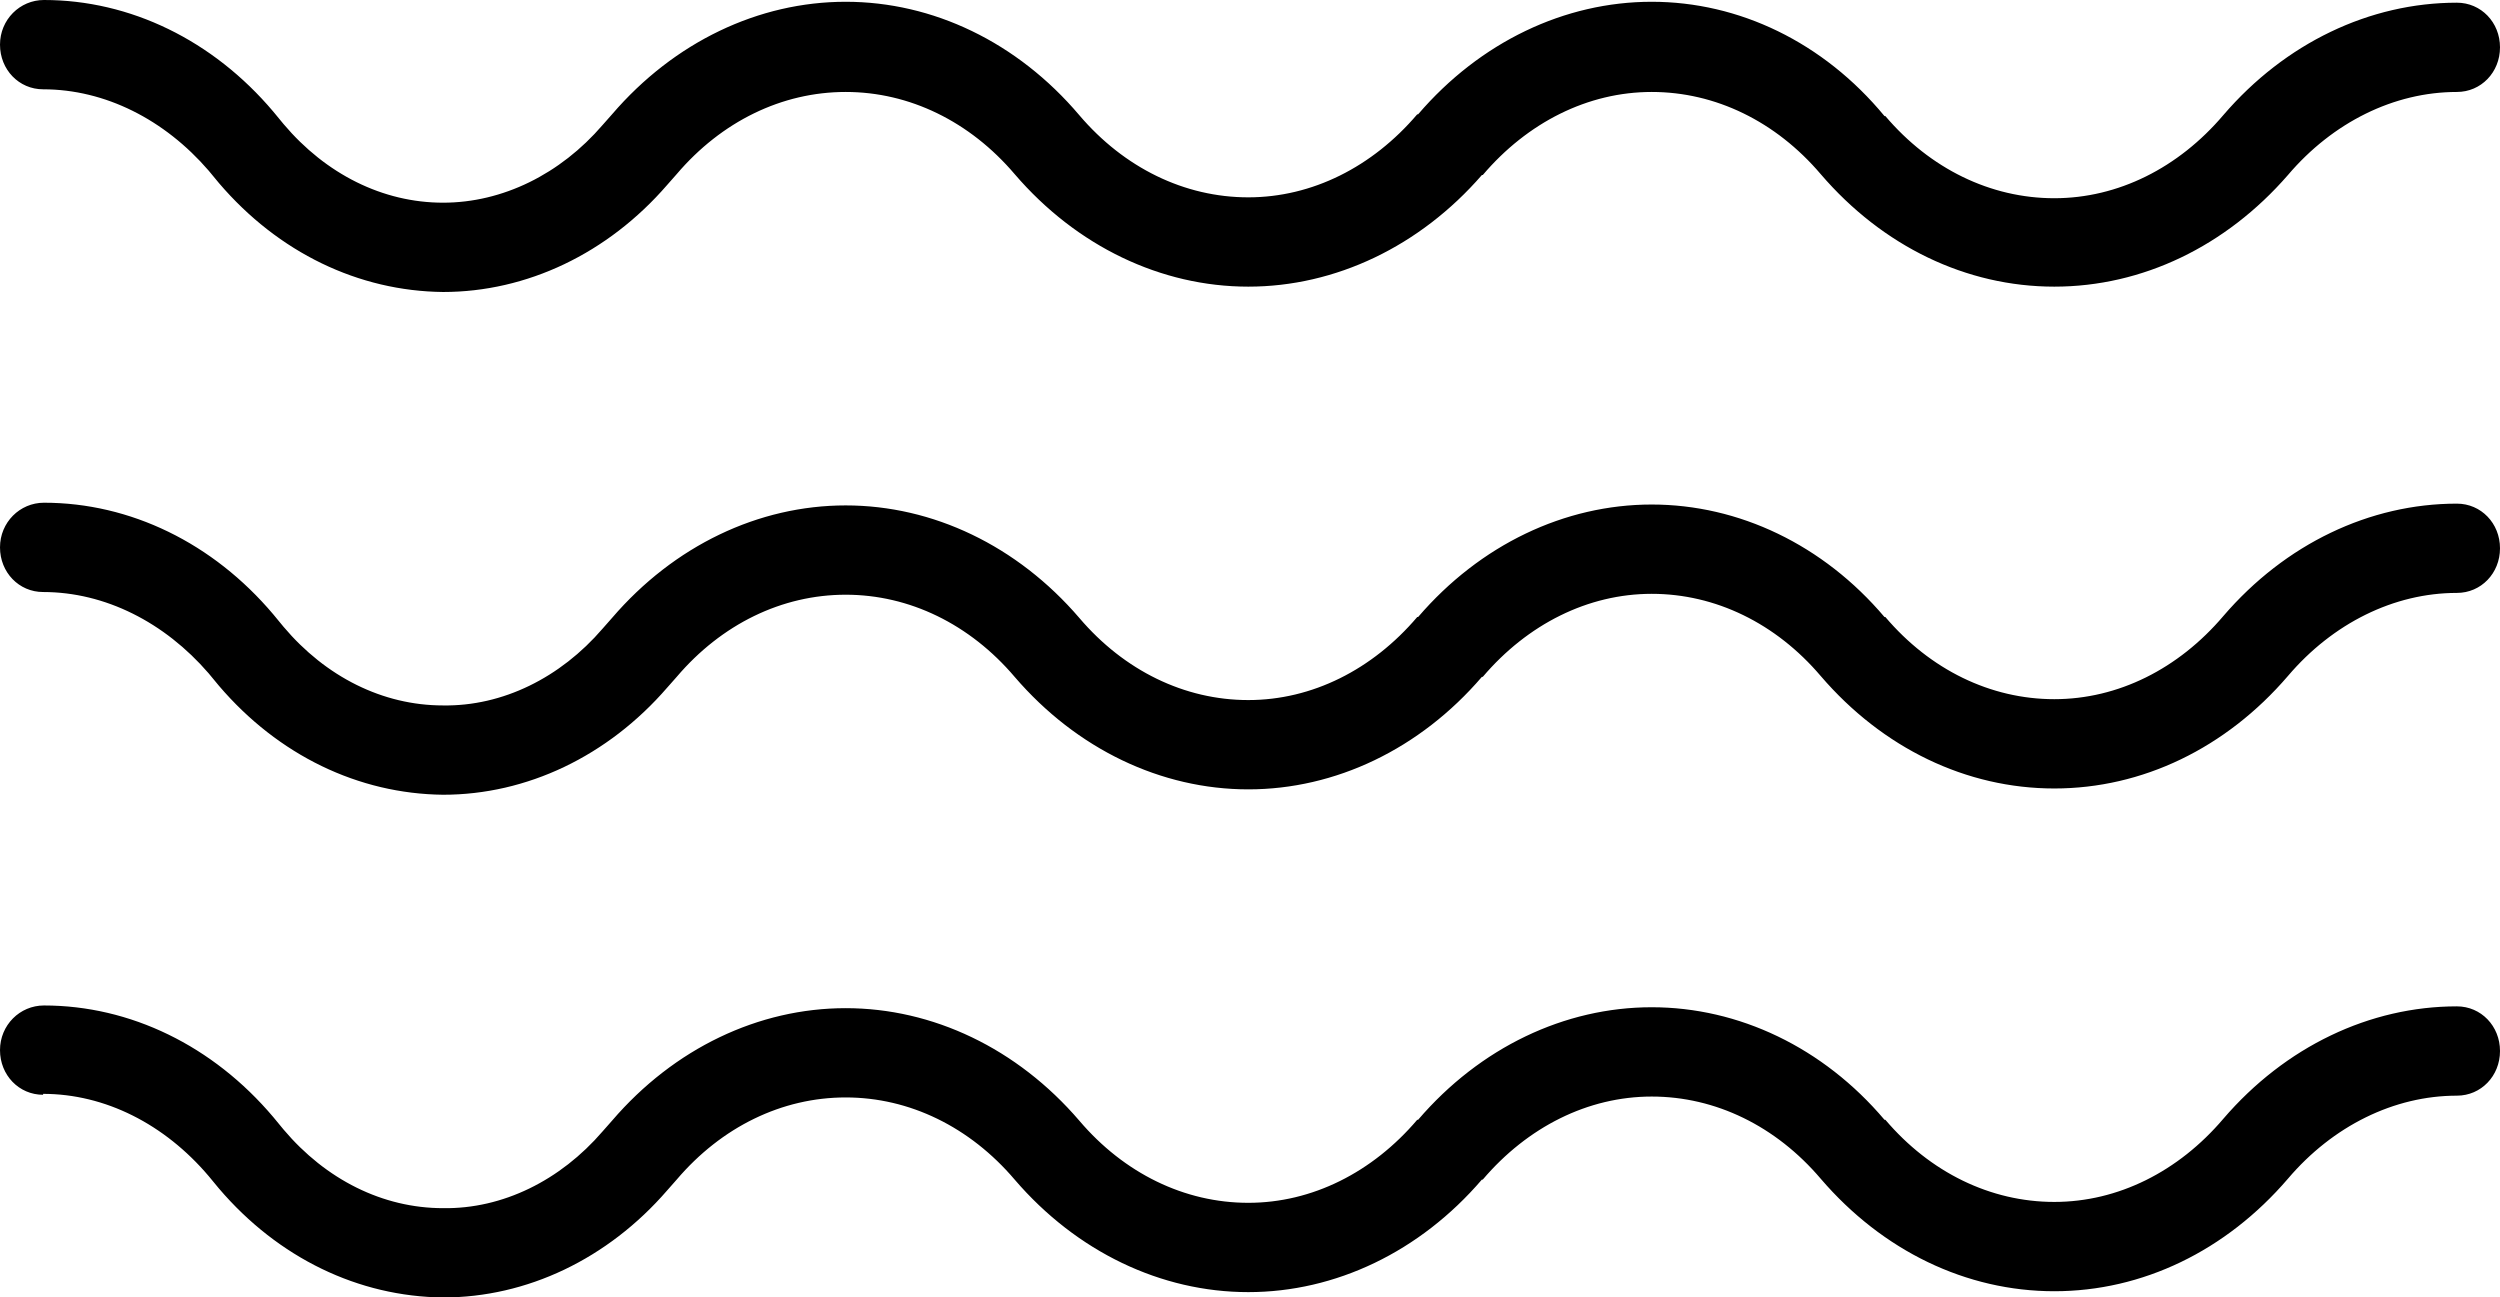 <svg xmlns="http://www.w3.org/2000/svg" fill="none" viewBox="0 0 79 41" height="41" width="79">
<path fill="black" d="M1.362 34.566C3.323 34.566 5.203 35.526 6.592 37.162L6.919 37.557C8.799 39.758 11.332 40.972 14.002 41C16.645 41 19.205 39.787 21.085 37.614L21.384 37.275C22.801 35.611 24.708 34.679 26.724 34.679C28.74 34.679 30.647 35.611 32.063 37.275C34.025 39.561 36.694 40.831 39.446 40.831C42.197 40.831 44.867 39.561 46.828 37.275H46.855C48.272 35.611 50.179 34.651 52.194 34.651C54.21 34.651 56.117 35.582 57.534 37.247C59.495 39.533 62.138 40.803 64.916 40.803C67.695 40.803 70.337 39.533 72.299 37.247C73.715 35.582 75.649 34.623 77.638 34.623C78.401 34.623 79 34.002 79 33.212C79 32.422 78.401 31.801 77.638 31.801C74.887 31.801 72.217 33.071 70.255 35.356C68.839 37.021 66.932 37.981 64.916 37.981C62.9 37.981 60.993 37.05 59.577 35.385H59.55C57.615 33.099 54.946 31.829 52.194 31.829C49.443 31.829 46.773 33.099 44.812 35.385H44.785C43.368 37.05 41.461 38.009 39.446 38.009C37.43 38.009 35.523 37.078 34.106 35.413C32.145 33.127 29.475 31.858 26.724 31.858C23.972 31.858 21.303 33.127 19.341 35.413L19.042 35.752C17.707 37.303 15.882 38.206 14.002 38.178C12.095 38.178 10.297 37.275 8.962 35.695L8.636 35.3C6.729 33.043 4.113 31.773 1.389 31.773C0.627 31.773 0 32.394 0 33.184C0 33.974 0.599 34.595 1.362 34.595V34.566ZM1.362 18.708C3.323 18.708 5.203 19.668 6.592 21.276L6.919 21.671C8.799 23.872 11.332 25.085 14.002 25.114C16.645 25.114 19.205 23.9 21.085 21.727L21.384 21.389C22.801 19.724 24.708 18.793 26.724 18.793C28.74 18.793 30.647 19.724 32.063 21.389C34.025 23.674 36.694 24.944 39.446 24.944C42.197 24.944 44.867 23.674 46.828 21.389H46.855C48.272 19.724 50.179 18.765 52.194 18.765C54.21 18.765 56.117 19.696 57.534 21.361C59.495 23.646 62.138 24.916 64.916 24.916C67.695 24.916 70.337 23.646 72.299 21.361C73.715 19.696 75.649 18.736 77.638 18.736C78.401 18.736 79 18.116 79 17.326C79 16.535 78.401 15.915 77.638 15.915C74.887 15.915 72.217 17.184 70.255 19.47C68.839 21.135 66.932 22.094 64.916 22.094C62.9 22.094 60.993 21.163 59.577 19.498H59.55C57.615 17.213 54.946 15.943 52.194 15.943C49.443 15.943 46.773 17.213 44.812 19.498H44.785C43.368 21.163 41.461 22.122 39.446 22.122C37.43 22.122 35.523 21.191 34.106 19.526C32.145 17.241 29.475 15.971 26.724 15.971C23.972 15.971 21.303 17.241 19.341 19.526L19.042 19.865C17.707 21.417 15.882 22.32 14.002 22.292C12.095 22.292 10.297 21.389 8.962 19.809L8.636 19.414C6.729 17.156 4.113 15.886 1.389 15.886C0.627 15.886 0 16.507 0 17.297C0 18.087 0.599 18.708 1.362 18.708ZM1.362 2.822C3.323 2.822 5.203 3.781 6.592 5.39L6.919 5.785C8.799 7.986 11.332 9.199 14.002 9.227C16.645 9.227 19.205 8.014 21.085 5.841L21.384 5.502C22.801 3.838 24.708 2.906 26.724 2.906C28.74 2.906 30.647 3.838 32.063 5.502C34.025 7.788 36.694 9.058 39.446 9.058C42.197 9.058 44.867 7.788 46.828 5.531H46.855C48.272 3.866 50.179 2.906 52.194 2.906C54.21 2.906 56.117 3.838 57.534 5.502C59.495 7.788 62.138 9.058 64.916 9.058C67.695 9.058 70.337 7.788 72.299 5.531C73.715 3.866 75.649 2.906 77.638 2.906C78.401 2.906 79 2.286 79 1.496C79 0.705 78.401 0.085 77.638 0.085C74.887 0.085 72.217 1.354 70.255 3.64C68.839 5.305 66.932 6.264 64.916 6.264C62.9 6.264 60.993 5.333 59.577 3.668H59.55C57.615 1.326 54.946 0.056 52.194 0.056C49.443 0.056 46.773 1.326 44.812 3.612H44.785C43.368 5.277 41.461 6.236 39.446 6.236C37.43 6.236 35.523 5.305 34.106 3.64C32.145 1.326 29.475 0.056 26.724 0.056C23.972 0.056 21.303 1.326 19.341 3.612L19.042 3.95C17.707 5.502 15.882 6.405 14.002 6.405C12.095 6.405 10.297 5.502 8.962 3.922L8.636 3.527C6.729 1.27 4.113 0 1.389 0C0.627 0 0 0.621 0 1.411C0 2.201 0.599 2.822 1.362 2.822Z" clip-rule="evenodd" fill-rule="evenodd"></path>
</svg>
